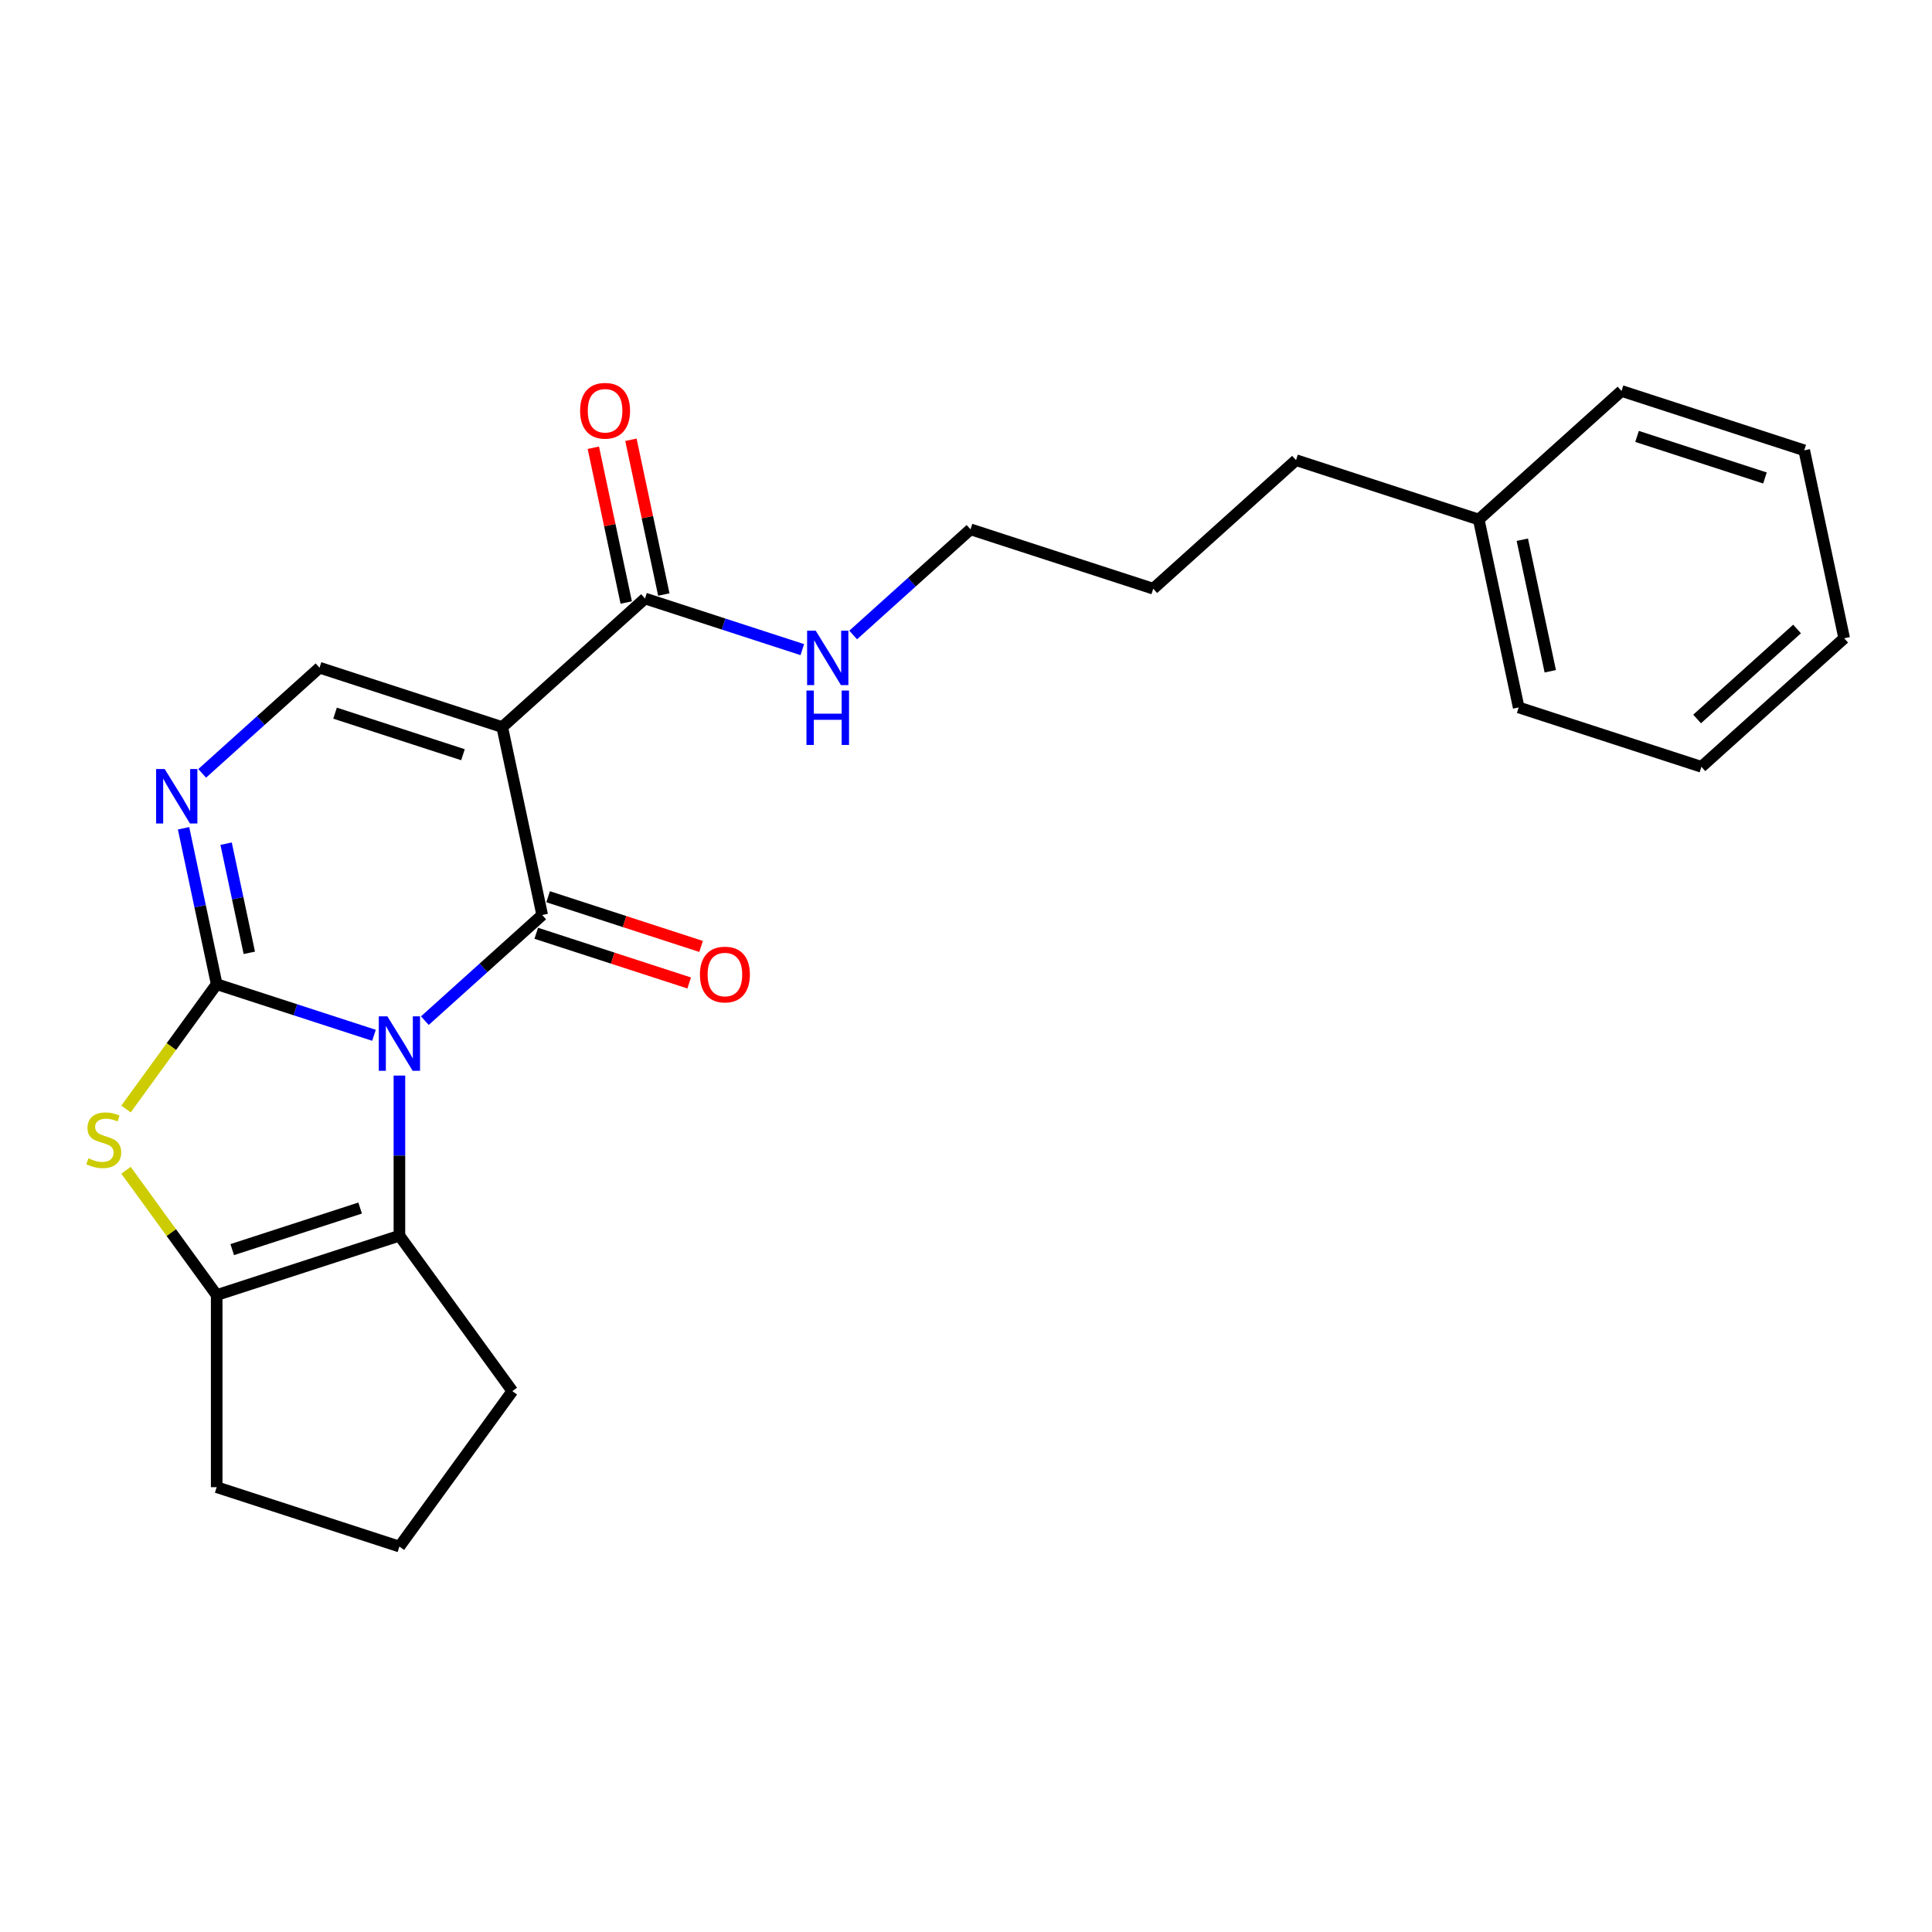 <?xml version='1.0' encoding='iso-8859-1'?>
<svg version='1.1' baseProfile='full'
              xmlns='http://www.w3.org/2000/svg'
                      xmlns:rdkit='http://www.rdkit.org/xml'
                      xmlns:xlink='http://www.w3.org/1999/xlink'
                  xml:space='preserve'
width='1000px' height='1000px' viewBox='0 0 1000 1000'>
<!-- END OF HEADER -->
<rect style='opacity:1.0;fill:#FFFFFF;stroke:none' width='1000' height='1000' x='0' y='0'> </rect>
<path class='bond-0' d='M 193.57,535.868 L 152.865,522.643' style='fill:none;fill-rule:evenodd;stroke:#0000FF;stroke-width:6px;stroke-linecap:butt;stroke-linejoin:miter;stroke-opacity:1' />
<path class='bond-0' d='M 152.865,522.643 L 112.16,509.417' style='fill:none;fill-rule:evenodd;stroke:#000000;stroke-width:6px;stroke-linecap:butt;stroke-linejoin:miter;stroke-opacity:1' />
<path class='bond-1' d='M 219.902,528.291 L 250.27,500.949' style='fill:none;fill-rule:evenodd;stroke:#0000FF;stroke-width:6px;stroke-linecap:butt;stroke-linejoin:miter;stroke-opacity:1' />
<path class='bond-1' d='M 250.27,500.949 L 280.637,473.606' style='fill:none;fill-rule:evenodd;stroke:#000000;stroke-width:6px;stroke-linecap:butt;stroke-linejoin:miter;stroke-opacity:1' />
<path class='bond-3' d='M 206.736,556.714 L 206.736,598.152' style='fill:none;fill-rule:evenodd;stroke:#0000FF;stroke-width:6px;stroke-linecap:butt;stroke-linejoin:miter;stroke-opacity:1' />
<path class='bond-3' d='M 206.736,598.152 L 206.736,639.59' style='fill:none;fill-rule:evenodd;stroke:#000000;stroke-width:6px;stroke-linecap:butt;stroke-linejoin:miter;stroke-opacity:1' />
<path class='bond-4' d='M 112.16,509.417 L 88.692,541.718' style='fill:none;fill-rule:evenodd;stroke:#000000;stroke-width:6px;stroke-linecap:butt;stroke-linejoin:miter;stroke-opacity:1' />
<path class='bond-4' d='M 88.692,541.718 L 65.224,574.018' style='fill:none;fill-rule:evenodd;stroke:#CCCC00;stroke-width:6px;stroke-linecap:butt;stroke-linejoin:miter;stroke-opacity:1' />
<path class='bond-5' d='M 112.16,509.417 L 103.583,469.065' style='fill:none;fill-rule:evenodd;stroke:#000000;stroke-width:6px;stroke-linecap:butt;stroke-linejoin:miter;stroke-opacity:1' />
<path class='bond-5' d='M 103.583,469.065 L 95.006,428.714' style='fill:none;fill-rule:evenodd;stroke:#0000FF;stroke-width:6px;stroke-linecap:butt;stroke-linejoin:miter;stroke-opacity:1' />
<path class='bond-5' d='M 129.041,493.176 L 123.037,464.93' style='fill:none;fill-rule:evenodd;stroke:#000000;stroke-width:6px;stroke-linecap:butt;stroke-linejoin:miter;stroke-opacity:1' />
<path class='bond-5' d='M 123.037,464.93 L 117.033,436.684' style='fill:none;fill-rule:evenodd;stroke:#0000FF;stroke-width:6px;stroke-linecap:butt;stroke-linejoin:miter;stroke-opacity:1' />
<path class='bond-2' d='M 280.637,473.606 L 259.961,376.335' style='fill:none;fill-rule:evenodd;stroke:#000000;stroke-width:6px;stroke-linecap:butt;stroke-linejoin:miter;stroke-opacity:1' />
<path class='bond-9' d='M 277.564,483.063 L 317.145,495.924' style='fill:none;fill-rule:evenodd;stroke:#000000;stroke-width:6px;stroke-linecap:butt;stroke-linejoin:miter;stroke-opacity:1' />
<path class='bond-9' d='M 317.145,495.924 L 356.727,508.785' style='fill:none;fill-rule:evenodd;stroke:#FF0000;stroke-width:6px;stroke-linecap:butt;stroke-linejoin:miter;stroke-opacity:1' />
<path class='bond-9' d='M 283.71,464.148 L 323.291,477.009' style='fill:none;fill-rule:evenodd;stroke:#000000;stroke-width:6px;stroke-linecap:butt;stroke-linejoin:miter;stroke-opacity:1' />
<path class='bond-9' d='M 323.291,477.009 L 362.872,489.87' style='fill:none;fill-rule:evenodd;stroke:#FF0000;stroke-width:6px;stroke-linecap:butt;stroke-linejoin:miter;stroke-opacity:1' />
<path class='bond-7' d='M 259.961,376.335 L 165.385,345.606' style='fill:none;fill-rule:evenodd;stroke:#000000;stroke-width:6px;stroke-linecap:butt;stroke-linejoin:miter;stroke-opacity:1' />
<path class='bond-7' d='M 239.629,390.641 L 173.426,369.13' style='fill:none;fill-rule:evenodd;stroke:#000000;stroke-width:6px;stroke-linecap:butt;stroke-linejoin:miter;stroke-opacity:1' />
<path class='bond-8' d='M 259.961,376.335 L 333.862,309.795' style='fill:none;fill-rule:evenodd;stroke:#000000;stroke-width:6px;stroke-linecap:butt;stroke-linejoin:miter;stroke-opacity:1' />
<path class='bond-6' d='M 206.736,639.59 L 112.16,670.319' style='fill:none;fill-rule:evenodd;stroke:#000000;stroke-width:6px;stroke-linecap:butt;stroke-linejoin:miter;stroke-opacity:1' />
<path class='bond-6' d='M 186.404,625.284 L 120.2,646.795' style='fill:none;fill-rule:evenodd;stroke:#000000;stroke-width:6px;stroke-linecap:butt;stroke-linejoin:miter;stroke-opacity:1' />
<path class='bond-12' d='M 206.736,639.59 L 265.187,720.041' style='fill:none;fill-rule:evenodd;stroke:#000000;stroke-width:6px;stroke-linecap:butt;stroke-linejoin:miter;stroke-opacity:1' />
<path class='bond-24' d='M 65.224,605.718 L 88.692,638.019' style='fill:none;fill-rule:evenodd;stroke:#CCCC00;stroke-width:6px;stroke-linecap:butt;stroke-linejoin:miter;stroke-opacity:1' />
<path class='bond-24' d='M 88.692,638.019 L 112.16,670.319' style='fill:none;fill-rule:evenodd;stroke:#000000;stroke-width:6px;stroke-linecap:butt;stroke-linejoin:miter;stroke-opacity:1' />
<path class='bond-26' d='M 104.651,400.291 L 135.018,372.949' style='fill:none;fill-rule:evenodd;stroke:#0000FF;stroke-width:6px;stroke-linecap:butt;stroke-linejoin:miter;stroke-opacity:1' />
<path class='bond-26' d='M 135.018,372.949 L 165.385,345.606' style='fill:none;fill-rule:evenodd;stroke:#000000;stroke-width:6px;stroke-linecap:butt;stroke-linejoin:miter;stroke-opacity:1' />
<path class='bond-13' d='M 112.16,670.319 L 112.16,769.763' style='fill:none;fill-rule:evenodd;stroke:#000000;stroke-width:6px;stroke-linecap:butt;stroke-linejoin:miter;stroke-opacity:1' />
<path class='bond-10' d='M 343.589,307.727 L 335.076,267.674' style='fill:none;fill-rule:evenodd;stroke:#000000;stroke-width:6px;stroke-linecap:butt;stroke-linejoin:miter;stroke-opacity:1' />
<path class='bond-10' d='M 335.076,267.674 L 326.562,227.621' style='fill:none;fill-rule:evenodd;stroke:#FF0000;stroke-width:6px;stroke-linecap:butt;stroke-linejoin:miter;stroke-opacity:1' />
<path class='bond-10' d='M 324.135,311.862 L 315.622,271.809' style='fill:none;fill-rule:evenodd;stroke:#000000;stroke-width:6px;stroke-linecap:butt;stroke-linejoin:miter;stroke-opacity:1' />
<path class='bond-10' d='M 315.622,271.809 L 307.108,231.756' style='fill:none;fill-rule:evenodd;stroke:#FF0000;stroke-width:6px;stroke-linecap:butt;stroke-linejoin:miter;stroke-opacity:1' />
<path class='bond-11' d='M 333.862,309.795 L 374.567,323.021' style='fill:none;fill-rule:evenodd;stroke:#000000;stroke-width:6px;stroke-linecap:butt;stroke-linejoin:miter;stroke-opacity:1' />
<path class='bond-11' d='M 374.567,323.021 L 415.272,336.247' style='fill:none;fill-rule:evenodd;stroke:#0000FF;stroke-width:6px;stroke-linecap:butt;stroke-linejoin:miter;stroke-opacity:1' />
<path class='bond-16' d='M 441.605,328.67 L 471.972,301.327' style='fill:none;fill-rule:evenodd;stroke:#0000FF;stroke-width:6px;stroke-linecap:butt;stroke-linejoin:miter;stroke-opacity:1' />
<path class='bond-16' d='M 471.972,301.327 L 502.339,273.984' style='fill:none;fill-rule:evenodd;stroke:#000000;stroke-width:6px;stroke-linecap:butt;stroke-linejoin:miter;stroke-opacity:1' />
<path class='bond-15' d='M 265.187,720.041 L 206.736,800.493' style='fill:none;fill-rule:evenodd;stroke:#000000;stroke-width:6px;stroke-linecap:butt;stroke-linejoin:miter;stroke-opacity:1' />
<path class='bond-25' d='M 112.16,769.763 L 206.736,800.493' style='fill:none;fill-rule:evenodd;stroke:#000000;stroke-width:6px;stroke-linecap:butt;stroke-linejoin:miter;stroke-opacity:1' />
<path class='bond-14' d='M 765.393,268.903 L 670.817,238.173' style='fill:none;fill-rule:evenodd;stroke:#000000;stroke-width:6px;stroke-linecap:butt;stroke-linejoin:miter;stroke-opacity:1' />
<path class='bond-18' d='M 765.393,268.903 L 786.068,366.173' style='fill:none;fill-rule:evenodd;stroke:#000000;stroke-width:6px;stroke-linecap:butt;stroke-linejoin:miter;stroke-opacity:1' />
<path class='bond-18' d='M 787.948,279.358 L 802.421,347.447' style='fill:none;fill-rule:evenodd;stroke:#000000;stroke-width:6px;stroke-linecap:butt;stroke-linejoin:miter;stroke-opacity:1' />
<path class='bond-19' d='M 765.393,268.903 L 839.294,202.362' style='fill:none;fill-rule:evenodd;stroke:#000000;stroke-width:6px;stroke-linecap:butt;stroke-linejoin:miter;stroke-opacity:1' />
<path class='bond-20' d='M 502.339,273.984 L 596.916,304.714' style='fill:none;fill-rule:evenodd;stroke:#000000;stroke-width:6px;stroke-linecap:butt;stroke-linejoin:miter;stroke-opacity:1' />
<path class='bond-17' d='M 670.817,238.173 L 596.916,304.714' style='fill:none;fill-rule:evenodd;stroke:#000000;stroke-width:6px;stroke-linecap:butt;stroke-linejoin:miter;stroke-opacity:1' />
<path class='bond-21' d='M 786.068,366.173 L 880.645,396.903' style='fill:none;fill-rule:evenodd;stroke:#000000;stroke-width:6px;stroke-linecap:butt;stroke-linejoin:miter;stroke-opacity:1' />
<path class='bond-22' d='M 839.294,202.362 L 933.87,233.092' style='fill:none;fill-rule:evenodd;stroke:#000000;stroke-width:6px;stroke-linecap:butt;stroke-linejoin:miter;stroke-opacity:1' />
<path class='bond-22' d='M 847.334,225.887 L 913.538,247.398' style='fill:none;fill-rule:evenodd;stroke:#000000;stroke-width:6px;stroke-linecap:butt;stroke-linejoin:miter;stroke-opacity:1' />
<path class='bond-27' d='M 880.645,396.903 L 954.545,330.362' style='fill:none;fill-rule:evenodd;stroke:#000000;stroke-width:6px;stroke-linecap:butt;stroke-linejoin:miter;stroke-opacity:1' />
<path class='bond-27' d='M 878.422,372.141 L 930.152,325.563' style='fill:none;fill-rule:evenodd;stroke:#000000;stroke-width:6px;stroke-linecap:butt;stroke-linejoin:miter;stroke-opacity:1' />
<path class='bond-23' d='M 933.87,233.092 L 954.545,330.362' style='fill:none;fill-rule:evenodd;stroke:#000000;stroke-width:6px;stroke-linecap:butt;stroke-linejoin:miter;stroke-opacity:1' />
<path  class='atom-0' d='M 200.511 526.065
L 209.739 540.982
Q 210.654 542.453, 212.126 545.119
Q 213.598 547.784, 213.677 547.943
L 213.677 526.065
L 217.416 526.065
L 217.416 554.228
L 213.558 554.228
L 203.653 537.919
Q 202.5 536.01, 201.267 533.822
Q 200.073 531.634, 199.715 530.958
L 199.715 554.228
L 196.056 554.228
L 196.056 526.065
L 200.511 526.065
' fill='#0000FF'/>
<path  class='atom-5' d='M 45.753 599.534
Q 46.071 599.653, 47.384 600.21
Q 48.697 600.767, 50.129 601.125
Q 51.6 601.443, 53.032 601.443
Q 55.697 601.443, 57.249 600.17
Q 58.8 598.858, 58.8 596.59
Q 58.8 595.039, 58.004 594.085
Q 57.249 593.13, 56.055 592.613
Q 54.862 592.096, 52.873 591.499
Q 50.367 590.743, 48.856 590.027
Q 47.384 589.311, 46.31 587.8
Q 45.276 586.288, 45.276 583.742
Q 45.276 580.202, 47.662 578.014
Q 50.089 575.827, 54.862 575.827
Q 58.124 575.827, 61.823 577.378
L 60.908 580.441
Q 57.527 579.049, 54.981 579.049
Q 52.237 579.049, 50.725 580.202
Q 49.214 581.316, 49.253 583.265
Q 49.253 584.777, 50.009 585.691
Q 50.805 586.606, 51.918 587.123
Q 53.072 587.641, 54.981 588.237
Q 57.527 589.033, 59.039 589.828
Q 60.55 590.624, 61.624 592.255
Q 62.738 593.846, 62.738 596.59
Q 62.738 600.489, 60.113 602.597
Q 57.527 604.665, 53.191 604.665
Q 50.685 604.665, 48.776 604.108
Q 46.907 603.591, 44.679 602.676
L 45.753 599.534
' fill='#CCCC00'/>
<path  class='atom-6' d='M 85.259 398.065
L 94.487 412.982
Q 95.402 414.453, 96.874 417.119
Q 98.346 419.784, 98.425 419.943
L 98.425 398.065
L 102.165 398.065
L 102.165 426.228
L 98.306 426.228
L 88.402 409.919
Q 87.248 408.01, 86.015 405.822
Q 84.822 403.634, 84.464 402.958
L 84.464 426.228
L 80.804 426.228
L 80.804 398.065
L 85.259 398.065
' fill='#0000FF'/>
<path  class='atom-10' d='M 362.286 504.415
Q 362.286 497.653, 365.627 493.874
Q 368.968 490.095, 375.213 490.095
Q 381.458 490.095, 384.8 493.874
Q 388.141 497.653, 388.141 504.415
Q 388.141 511.257, 384.76 515.155
Q 381.379 519.013, 375.213 519.013
Q 369.008 519.013, 365.627 515.155
Q 362.286 511.297, 362.286 504.415
M 375.213 515.831
Q 379.509 515.831, 381.816 512.967
Q 384.163 510.063, 384.163 504.415
Q 384.163 498.886, 381.816 496.102
Q 379.509 493.277, 375.213 493.277
Q 370.917 493.277, 368.57 496.062
Q 366.263 498.846, 366.263 504.415
Q 366.263 510.103, 368.57 512.967
Q 370.917 515.831, 375.213 515.831
' fill='#FF0000'/>
<path  class='atom-11' d='M 300.259 212.604
Q 300.259 205.842, 303.601 202.063
Q 306.942 198.284, 313.187 198.284
Q 319.432 198.284, 322.773 202.063
Q 326.115 205.842, 326.115 212.604
Q 326.115 219.446, 322.733 223.344
Q 319.352 227.202, 313.187 227.202
Q 306.982 227.202, 303.601 223.344
Q 300.259 219.486, 300.259 212.604
M 313.187 224.02
Q 317.483 224.02, 319.79 221.156
Q 322.137 218.252, 322.137 212.604
Q 322.137 207.075, 319.79 204.291
Q 317.483 201.466, 313.187 201.466
Q 308.891 201.466, 306.544 204.251
Q 304.237 207.035, 304.237 212.604
Q 304.237 218.292, 306.544 221.156
Q 308.891 224.02, 313.187 224.02
' fill='#FF0000'/>
<path  class='atom-12' d='M 422.213 326.443
L 431.442 341.36
Q 432.357 342.832, 433.828 345.497
Q 435.3 348.162, 435.38 348.321
L 435.38 326.443
L 439.119 326.443
L 439.119 354.606
L 435.26 354.606
L 425.356 338.297
Q 424.202 336.388, 422.969 334.2
Q 421.776 332.012, 421.418 331.336
L 421.418 354.606
L 417.758 354.606
L 417.758 326.443
L 422.213 326.443
' fill='#0000FF'/>
<path  class='atom-12' d='M 417.42 357.422
L 421.239 357.422
L 421.239 369.395
L 435.638 369.395
L 435.638 357.422
L 439.457 357.422
L 439.457 385.584
L 435.638 385.584
L 435.638 372.577
L 421.239 372.577
L 421.239 385.584
L 417.42 385.584
L 417.42 357.422
' fill='#0000FF'/>
</svg>
